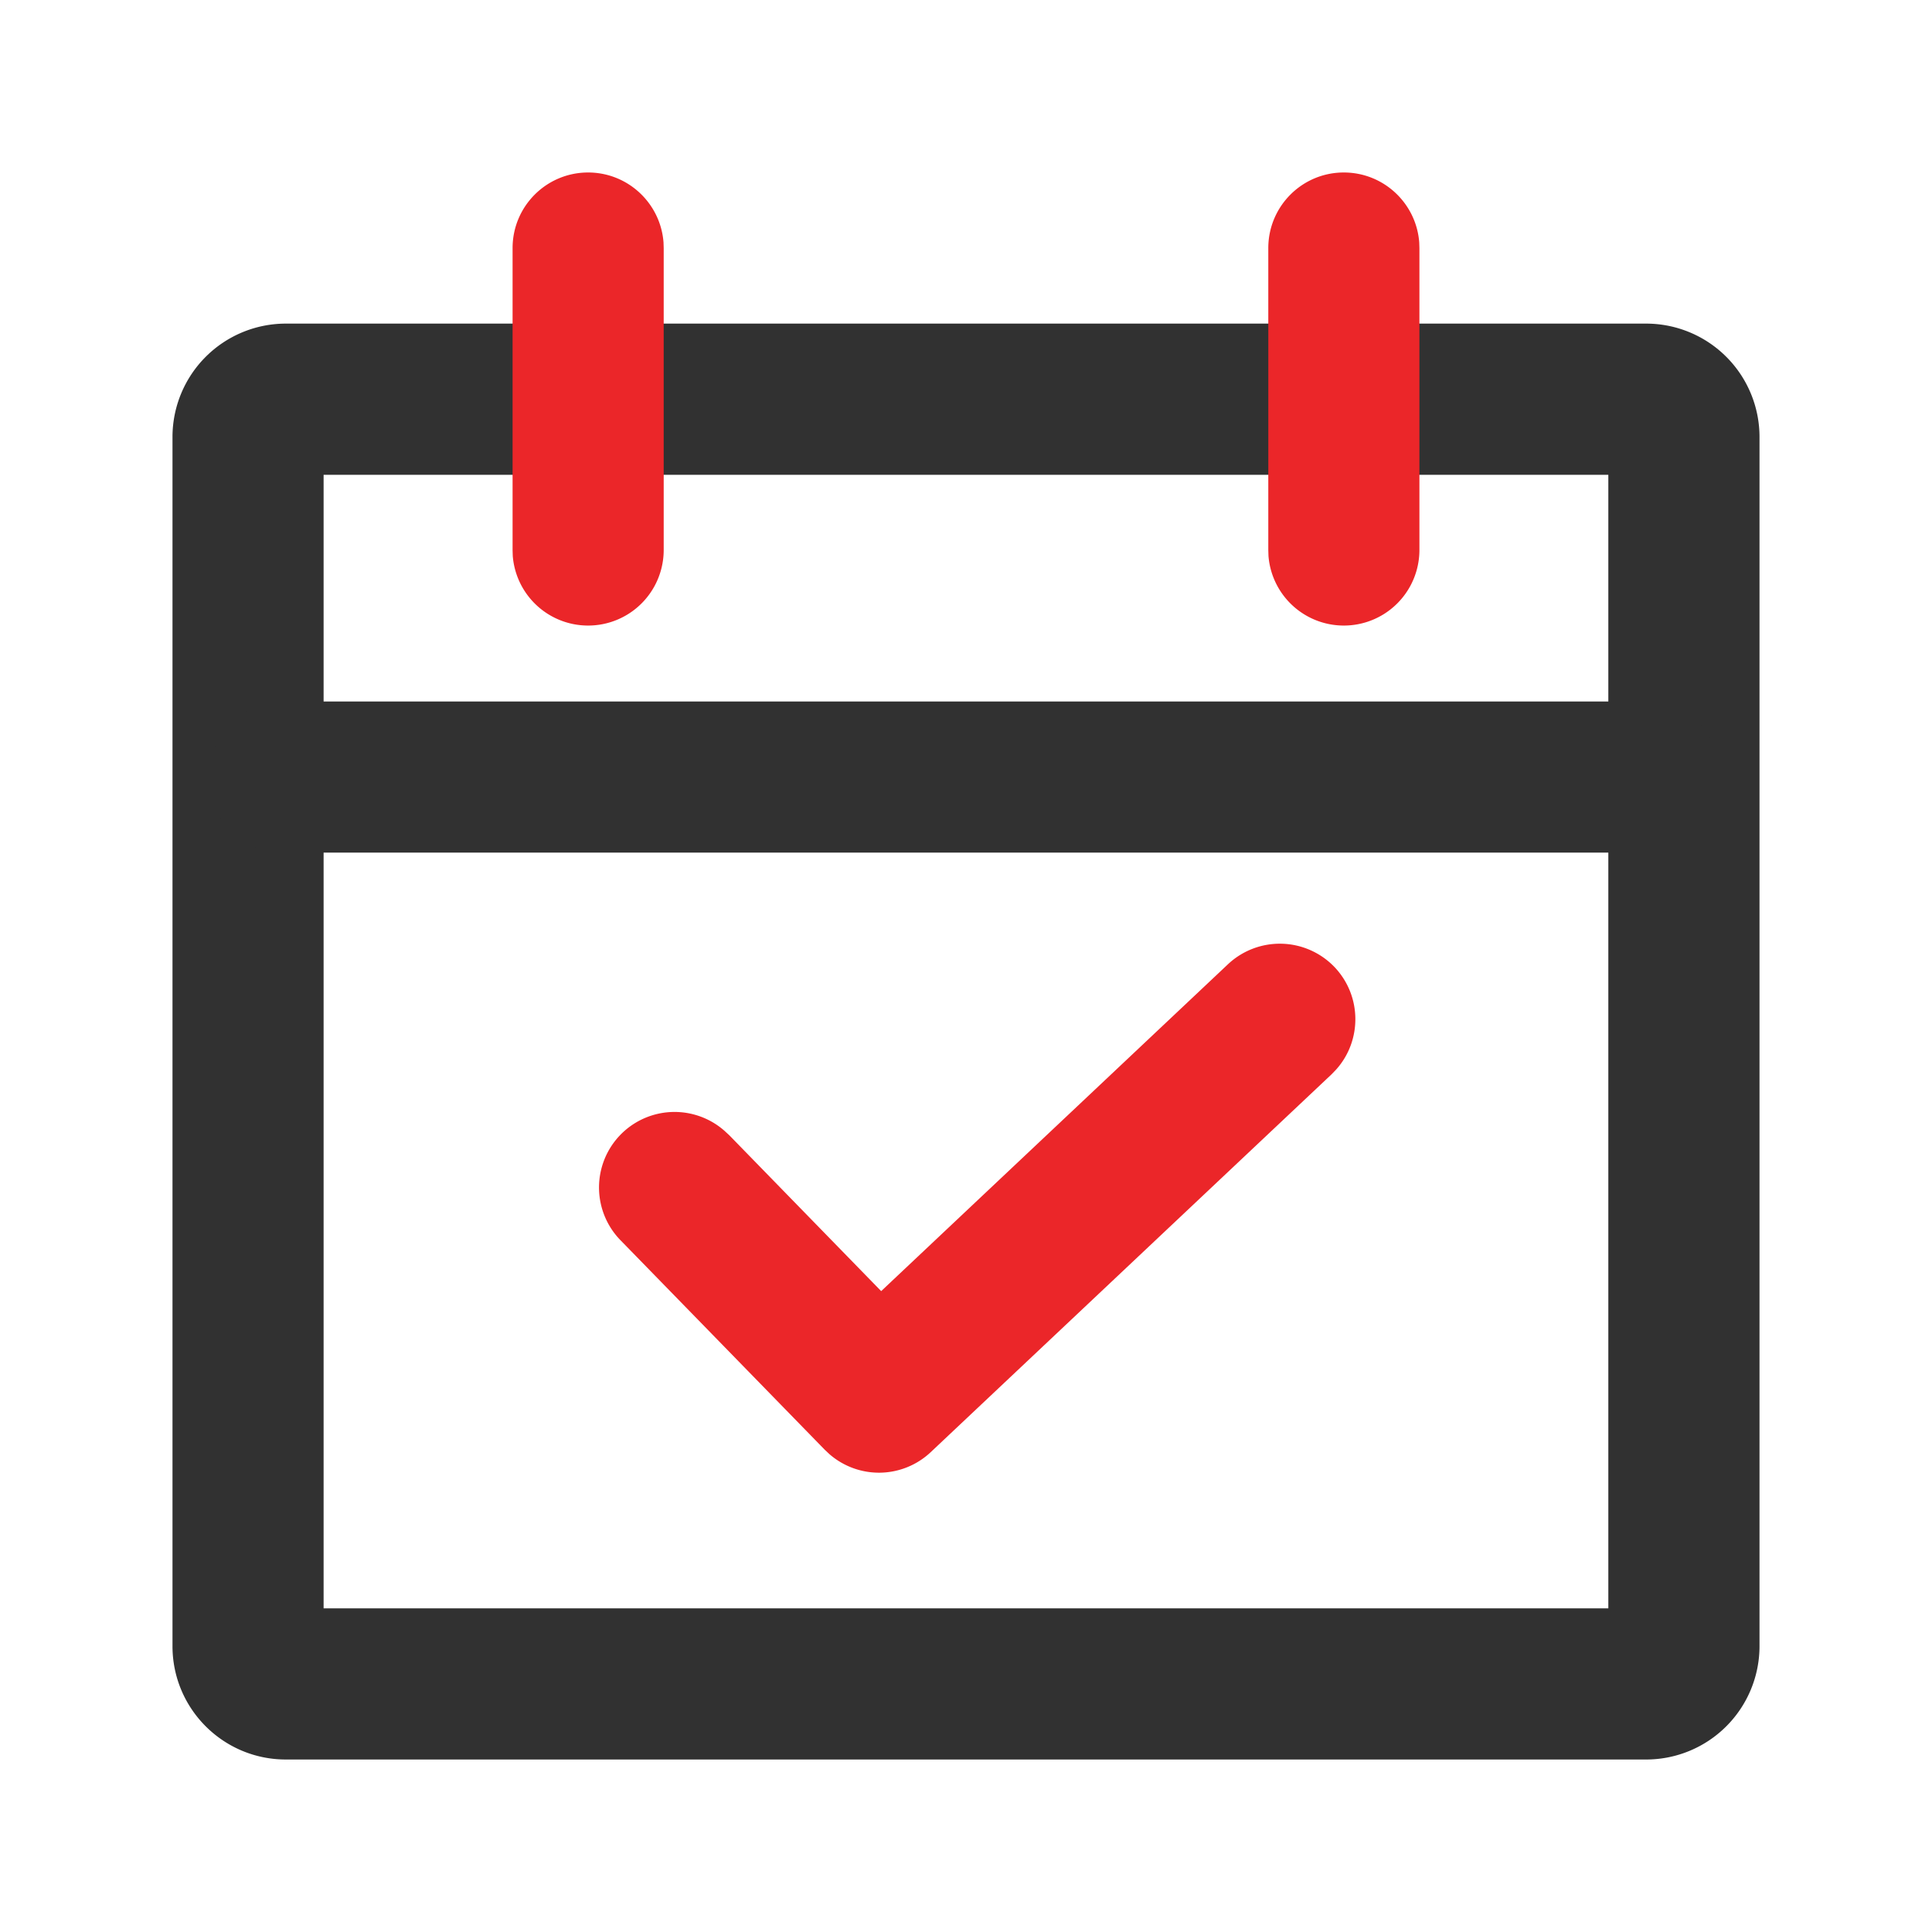 <svg xmlns="http://www.w3.org/2000/svg" width="32" height="32"><g fill="none" fill-rule="evenodd"><path fill="#313131" d="M27.265 5.36H4.735a1.878 1.878 0 00-1.878 1.878v20.027c0 1.037.84 1.878 1.878 1.878h22.53a1.878 1.878 0 001.878-1.878V7.238a1.878 1.878 0 00-1.878-1.878zm-.626 2.504v18.775H5.36V7.864h21.28z"/><path fill="#313131" d="M27.265 11.619a1.252 1.252 0 01.094 2.5l-.094.003H4.735a1.251 1.251 0 01-.094-2.5l.094-.003h22.53z"/><path fill="#EB2629" d="M9.741 2.857c.66 0 1.2.51 1.249 1.158l.003.094v5.007a1.252 1.252 0 01-2.5.093l-.003-.093V4.109c0-.692.56-1.252 1.251-1.252zm12.517 0c.66 0 1.2.51 1.249 1.158l.003.094v5.007a1.252 1.252 0 01-2.5.093l-.003-.093V4.109c0-.692.56-1.252 1.25-1.252zm-1.919 13.114a1.254 1.254 0 011.77.052c.448.477.451 1.213.022 1.692l-.075.078-6.639 6.258a1.25 1.25 0 01-1.677.036l-.078-.073-3.374-3.461a1.251 1.251 0 011.713-1.822l.08.074 2.514 2.58 5.744-5.414z"/></g></svg>